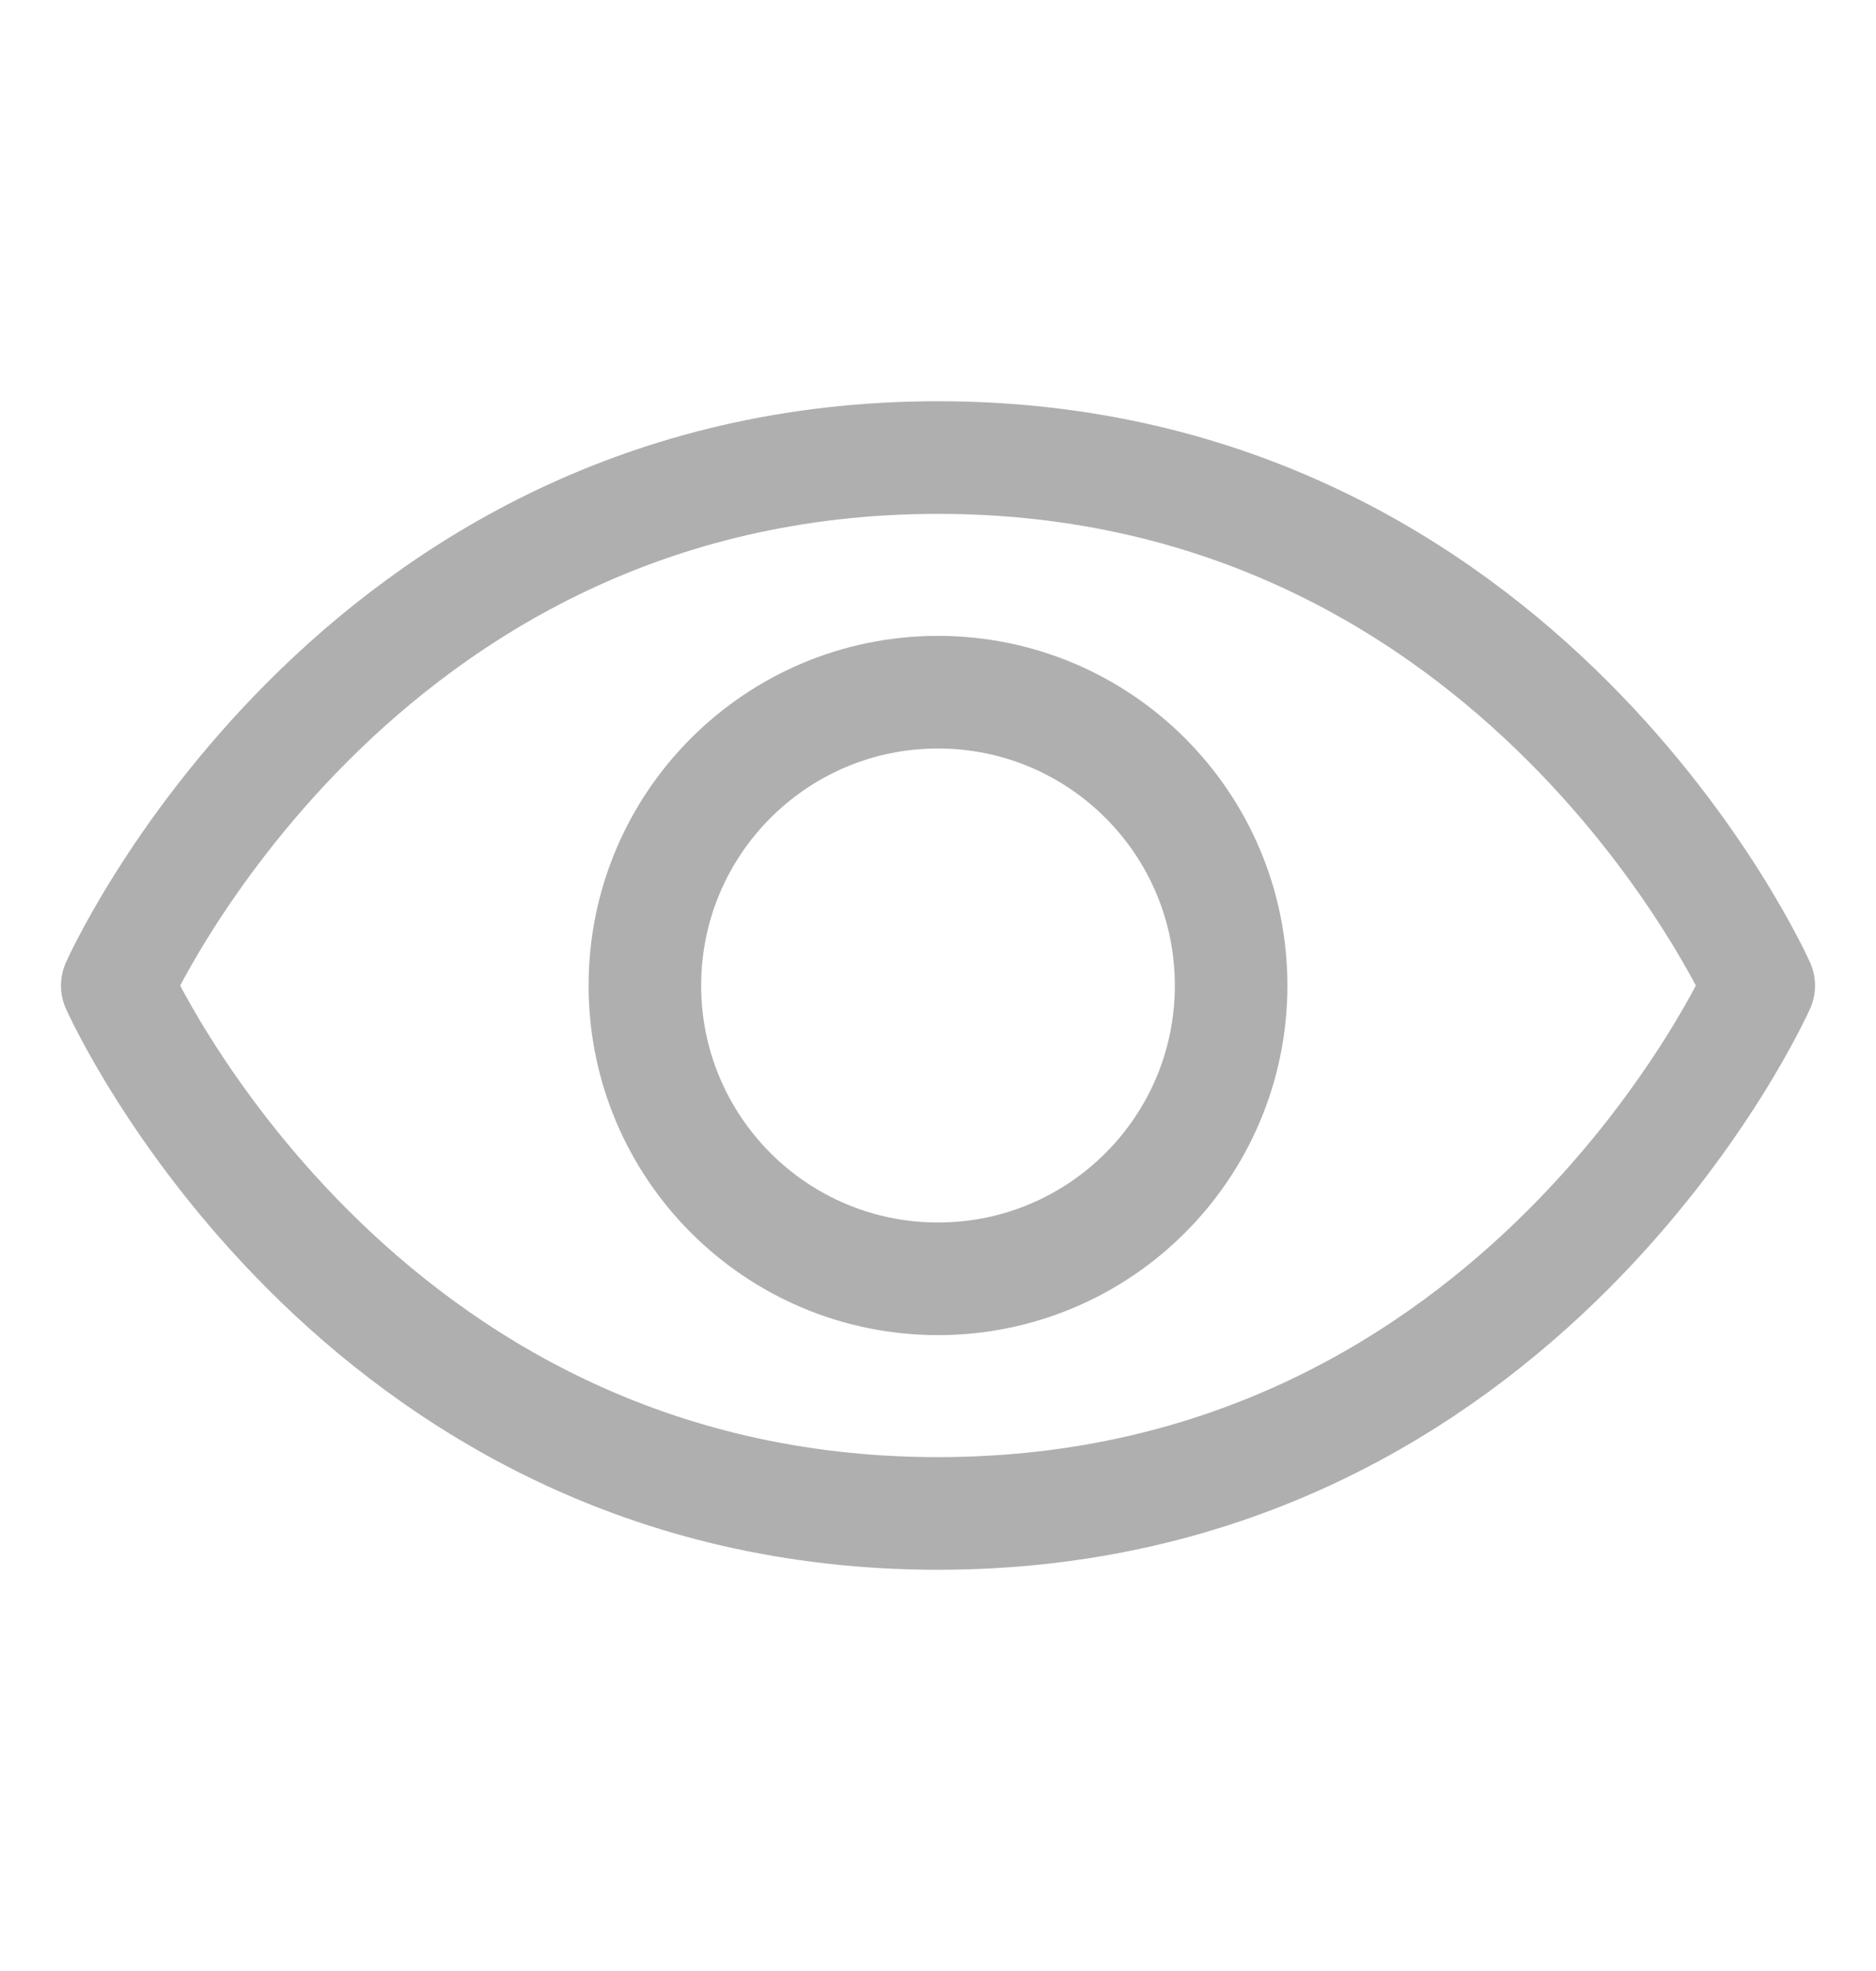 <svg width="20" height="21" viewBox="0 0 20 21" fill="none" xmlns="http://www.w3.org/2000/svg">
<path d="M10 4.875C3.75 4.875 1.25 10.501 1.25 10.501C1.25 10.501 3.75 16.125 10 16.125C16.25 16.125 18.75 10.501 18.75 10.501C18.75 10.501 16.25 4.875 10 4.875Z" stroke="#AFAFAF" stroke-width="1.2" stroke-linecap="round" stroke-linejoin="round"/>
<path d="M10 13.625C11.726 13.625 13.125 12.226 13.125 10.5C13.125 8.774 11.726 7.375 10 7.375C8.274 7.375 6.875 8.774 6.875 10.5C6.875 12.226 8.274 13.625 10 13.625Z" stroke="#AFAFAF" stroke-width="1.2" stroke-linecap="round" stroke-linejoin="round"/>
</svg>
